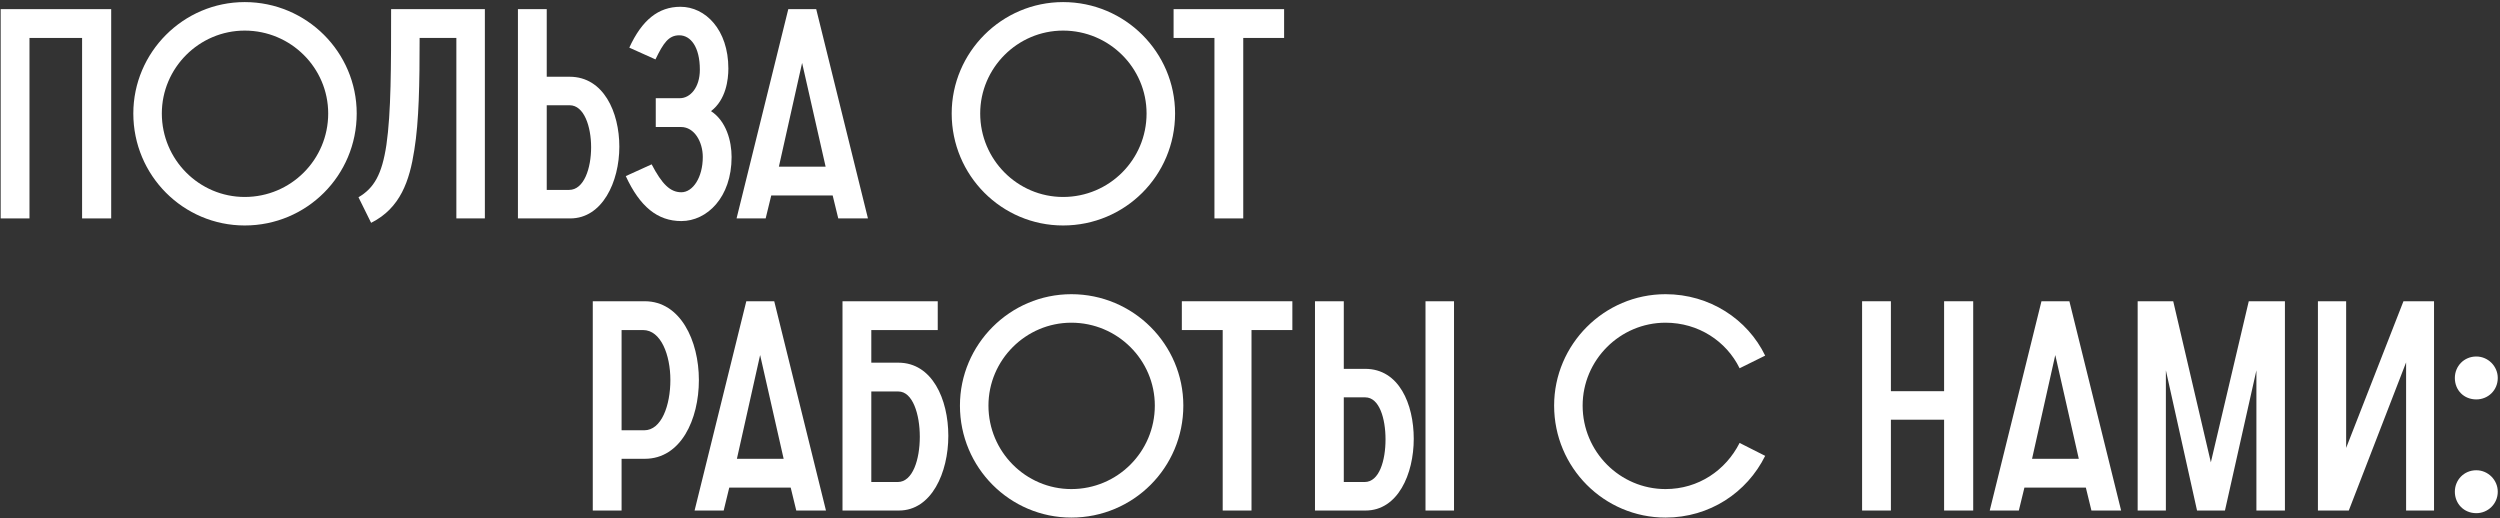 <?xml version="1.0" encoding="UTF-8"?> <svg xmlns="http://www.w3.org/2000/svg" width="950" height="197" viewBox="0 0 950 197" fill="none"><rect x="0" y="0" width="950" height="197" fill="#333333" stroke="none"/> <path d="M0.255 83V3.473H42.252V83H31.195V14.419H11.201V83H0.255Z" fill="white"></path> <path d="M92.993 85.68C69.649 85.68 50.661 66.692 50.661 43.124C50.661 19.892 69.649 0.792 92.993 0.792C116.561 0.792 135.549 19.892 135.549 43.124C135.549 66.692 116.561 85.68 92.993 85.68ZM92.993 74.846C110.53 74.846 124.715 60.661 124.715 43.124C124.715 25.812 110.53 11.626 92.993 11.626C75.681 11.626 61.495 25.812 61.495 43.124C61.495 60.661 75.681 74.846 92.993 74.846Z" fill="white"></path> <path d="M148.62 3.473H184.25V83H173.416V14.419H159.454C159.454 31.843 159.231 45.917 157.443 56.975C155.656 68.591 152.194 79.091 141.024 84.675L136.221 74.958C142.141 71.495 145.157 66.246 146.832 55.076C148.62 42.789 148.62 25.477 148.62 3.473Z" fill="white"></path> <path d="M207.759 72.165H216.248C221.944 72.165 224.625 63.9 224.625 55.969C224.625 48.039 221.944 39.997 216.471 39.997H207.759V72.165ZM196.813 83V3.473H207.759V29.163H216.471C229.316 29.163 235.348 42.566 235.348 55.746C235.348 69.15 228.869 83 216.694 83H196.813Z" fill="white"></path> <path d="M237.796 66.916L247.625 62.448C251.535 69.931 254.662 73.059 258.906 73.059C263.263 73.059 267.06 67.474 267.06 59.656C267.06 53.847 263.821 48.263 258.795 48.263H249.189V37.316H258.348C262.257 37.316 265.943 33.295 265.943 26.482C265.943 17.881 262.481 13.414 258.125 13.414C254.104 13.414 252.093 16.318 249.077 22.573L239.136 18.105C243.939 7.605 250.194 2.579 258.571 2.579C268.066 2.579 276.778 11.291 276.778 26.035C276.778 30.28 275.884 37.875 270.188 42.231C275.996 46.029 278.006 53.624 278.006 59.656C278.006 75.069 268.624 84.005 258.906 84.005C249.859 84.005 243.157 78.532 237.796 66.916Z" fill="white"></path> <path d="M279.892 83L299.551 3.473H310.162L329.82 83H318.539L316.417 74.288H293.072L290.95 83H279.892ZM295.976 63.341H313.736L304.8 23.913L295.976 63.341Z" fill="white"></path> <path d="M403.974 85.68C380.629 85.68 361.641 66.692 361.641 43.124C361.641 19.892 380.629 0.792 403.974 0.792C427.541 0.792 446.529 19.892 446.529 43.124C446.529 66.692 427.541 85.68 403.974 85.68ZM403.974 74.846C421.51 74.846 435.695 60.661 435.695 43.124C435.695 25.812 421.51 11.626 403.974 11.626C386.661 11.626 372.475 25.812 372.475 43.124C372.475 60.661 386.661 74.846 403.974 74.846Z" fill="white"></path> <path d="M461.489 83V14.419H445.963V3.473H487.961V14.419H472.435V83H461.489Z" fill="white"></path> <path d="M225.255 194V114.473H245.025C258.54 114.473 265.577 129.44 265.577 144.407C265.577 159.374 258.763 174.341 245.025 174.341H236.201V194H225.255ZM236.201 163.507H244.802C251.392 163.507 254.742 154.013 254.742 144.407C254.742 134.913 251.168 125.419 244.355 125.419H236.201V163.507Z" fill="white"></path> <path d="M263.94 194L283.598 114.473H294.209L313.868 194H302.586L300.464 185.288H277.12L274.998 194H263.94ZM280.024 174.341H297.784L288.848 134.913L280.024 174.341Z" fill="white"></path> <path d="M331.098 183.165H341.151C346.848 183.165 349.528 174.565 349.528 165.964C349.528 157.475 346.848 148.763 341.374 148.763H331.098V183.165ZM320.152 194V114.473H356.342V125.419H331.098V137.817H341.374C354.219 137.817 360.363 151.667 360.363 165.629C360.363 179.591 353.996 194 341.598 194H320.152Z" fill="white"></path> <path d="M407.11 196.68C383.765 196.68 364.777 177.692 364.777 154.125C364.777 130.892 383.765 111.792 407.11 111.792C430.678 111.792 449.666 130.892 449.666 154.125C449.666 177.692 430.678 196.68 407.11 196.68ZM407.11 185.846C424.646 185.846 438.831 171.661 438.831 154.125C438.831 136.812 424.646 122.626 407.11 122.626C389.797 122.626 375.612 136.812 375.612 154.125C375.612 171.661 389.797 185.846 407.11 185.846Z" fill="white"></path> <path d="M464.625 194V125.419H449.099V114.473H491.097V125.419H475.571V194H464.625Z" fill="white"></path> <path d="M510.64 183.165H518.57C524.155 183.165 526.501 174.9 526.501 166.97C526.501 159.039 524.155 150.997 518.794 150.997H510.64V183.165ZM499.694 194V114.473H510.64V140.163H518.794C531.639 140.163 537.224 153.566 537.224 166.746C537.224 180.15 531.192 194 518.906 194H499.694ZM541.691 114.473V194H552.526V114.473H541.691Z" fill="white"></path> <path d="M661.048 168.31L670.765 173.224C663.84 187.186 649.655 196.68 632.9 196.68C609.556 196.68 590.568 177.692 590.568 154.125C590.568 130.892 609.556 111.792 632.9 111.792C649.655 111.792 664.063 121.286 670.765 135.136L661.048 139.939C656.021 129.663 645.41 122.626 632.9 122.626C615.587 122.626 601.402 136.812 601.402 154.125C601.402 171.661 615.587 185.846 632.9 185.846C645.41 185.846 655.798 178.698 661.048 168.31Z" fill="white"></path> <path d="M707.596 194V114.473H718.542V148.651H738.759V114.473H749.817V194H738.759V159.486H718.542V194H707.596Z" fill="white"></path> <path d="M756.098 194L775.756 114.473H786.367L806.026 194H794.744L792.622 185.288H769.278L767.156 194H756.098ZM772.182 174.341H789.941L781.006 134.913L772.182 174.341Z" fill="white"></path> <path d="M812.31 194V114.473H825.825L840.122 175.682L854.531 114.473H868.27V194H857.435V140.721L845.484 194H834.873L823.033 140.721V194H812.31Z" fill="white"></path> <path d="M880.811 194V114.473H891.534V170.209L913.314 114.473H924.931V194H914.319V137.705L892.539 194H880.811Z" fill="white"></path> <path d="M932.843 186.851C932.843 182.383 936.305 178.698 940.996 178.698C945.464 178.698 949.15 182.383 949.15 186.851C949.15 191.431 945.464 195.005 940.996 195.005C936.305 195.005 932.843 191.431 932.843 186.851ZM932.843 143.625C932.843 139.157 936.305 135.471 940.996 135.471C945.464 135.471 949.15 139.157 949.15 143.625C949.15 148.316 945.464 151.779 940.996 151.779C936.305 151.779 932.843 148.316 932.843 143.625Z" fill="white"></path> </svg> 